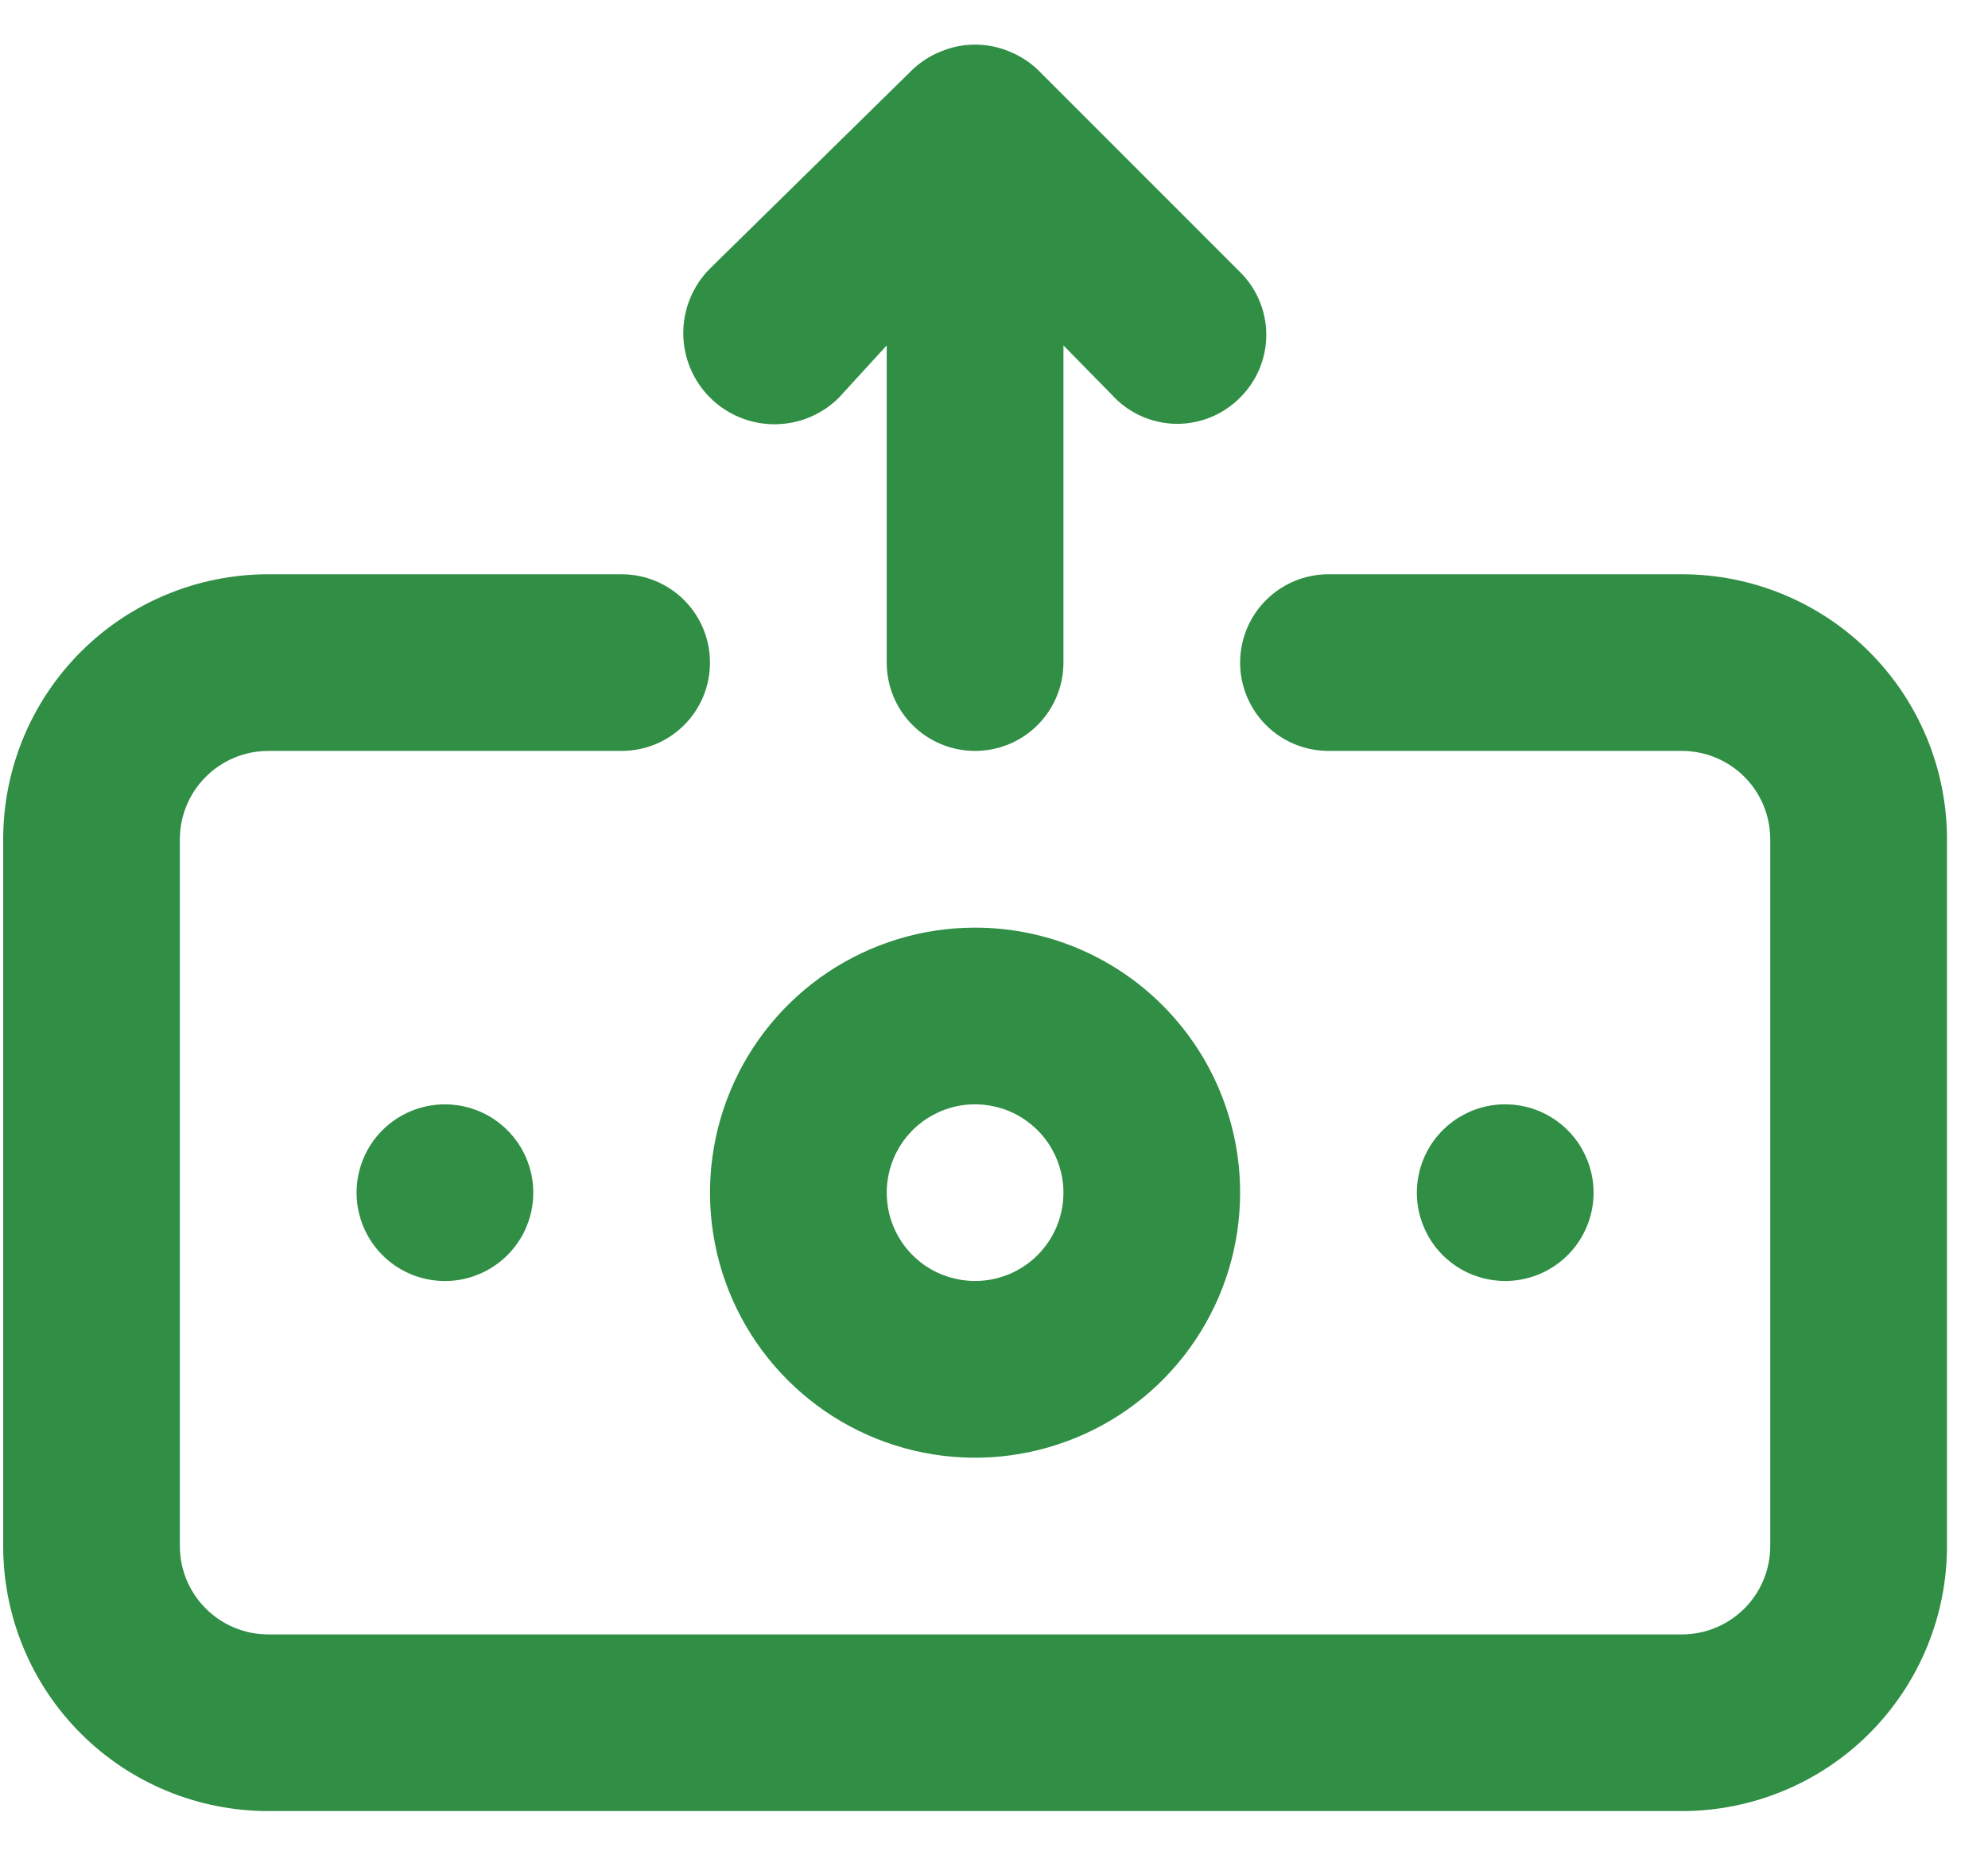<svg width="30" height="28" viewBox="0 0 30 28" fill="none" xmlns="http://www.w3.org/2000/svg">
<path d="M12.661 6L13.381 5.213V10C13.381 10.354 13.521 10.693 13.771 10.943C14.021 11.193 14.361 11.333 14.714 11.333C15.068 11.333 15.407 11.193 15.657 10.943C15.907 10.693 16.048 10.354 16.048 10V5.213L16.768 5.947C16.889 6.083 17.037 6.194 17.202 6.271C17.367 6.348 17.547 6.391 17.729 6.396C17.912 6.401 18.093 6.368 18.263 6.3C18.432 6.232 18.586 6.13 18.714 6C18.839 5.876 18.939 5.729 19.006 5.566C19.074 5.404 19.109 5.229 19.109 5.053C19.109 4.877 19.074 4.703 19.006 4.541C18.939 4.378 18.839 4.231 18.714 4.107L15.661 1.053C15.534 0.932 15.385 0.837 15.221 0.773C14.896 0.64 14.532 0.64 14.208 0.773C14.044 0.837 13.894 0.932 13.768 1.053L10.714 4.053C10.456 4.311 10.311 4.662 10.311 5.027C10.311 5.392 10.456 5.742 10.714 6C10.972 6.258 11.323 6.403 11.688 6.403C12.053 6.403 12.403 6.258 12.661 6V6ZM14.714 14C13.923 14 13.15 14.235 12.492 14.674C11.834 15.114 11.322 15.738 11.019 16.469C10.716 17.2 10.637 18.005 10.791 18.78C10.945 19.556 11.326 20.269 11.886 20.828C12.445 21.388 13.158 21.769 13.934 21.923C14.71 22.078 15.514 21.998 16.245 21.695C16.976 21.393 17.601 20.88 18.04 20.222C18.48 19.564 18.714 18.791 18.714 18C18.714 16.939 18.293 15.922 17.543 15.172C16.793 14.421 15.775 14 14.714 14ZM14.714 19.333C14.451 19.333 14.193 19.255 13.973 19.109C13.754 18.962 13.583 18.754 13.482 18.51C13.382 18.267 13.355 17.998 13.407 17.74C13.458 17.481 13.585 17.244 13.771 17.057C13.958 16.871 14.195 16.744 14.454 16.692C14.713 16.641 14.981 16.667 15.225 16.768C15.468 16.869 15.676 17.04 15.823 17.259C15.969 17.479 16.048 17.736 16.048 18C16.048 18.354 15.907 18.693 15.657 18.943C15.407 19.193 15.068 19.333 14.714 19.333ZM5.381 18C5.381 18.264 5.459 18.521 5.606 18.741C5.752 18.96 5.96 19.131 6.204 19.232C6.448 19.333 6.716 19.359 6.974 19.308C7.233 19.256 7.471 19.129 7.657 18.943C7.844 18.756 7.971 18.519 8.022 18.26C8.073 18.002 8.047 17.733 7.946 17.49C7.845 17.246 7.674 17.038 7.455 16.891C7.236 16.745 6.978 16.667 6.714 16.667C6.361 16.667 6.022 16.807 5.771 17.057C5.521 17.307 5.381 17.646 5.381 18ZM24.048 18C24.048 17.736 23.969 17.479 23.823 17.259C23.676 17.04 23.468 16.869 23.224 16.768C22.981 16.667 22.713 16.641 22.454 16.692C22.195 16.744 21.958 16.871 21.771 17.057C21.585 17.244 21.458 17.481 21.407 17.74C21.355 17.998 21.381 18.267 21.483 18.51C21.583 18.754 21.754 18.962 21.974 19.109C22.193 19.255 22.451 19.333 22.714 19.333C23.068 19.333 23.407 19.193 23.657 18.943C23.907 18.693 24.048 18.354 24.048 18ZM25.381 8.667H20.048C19.694 8.667 19.355 8.807 19.105 9.057C18.855 9.307 18.714 9.646 18.714 10C18.714 10.354 18.855 10.693 19.105 10.943C19.355 11.193 19.694 11.333 20.048 11.333H25.381C25.735 11.333 26.074 11.474 26.324 11.724C26.574 11.974 26.714 12.313 26.714 12.667V23.333C26.714 23.687 26.574 24.026 26.324 24.276C26.074 24.526 25.735 24.667 25.381 24.667H4.048C3.694 24.667 3.355 24.526 3.105 24.276C2.855 24.026 2.714 23.687 2.714 23.333V12.667C2.714 12.313 2.855 11.974 3.105 11.724C3.355 11.474 3.694 11.333 4.048 11.333H9.381C9.735 11.333 10.074 11.193 10.324 10.943C10.574 10.693 10.714 10.354 10.714 10C10.714 9.646 10.574 9.307 10.324 9.057C10.074 8.807 9.735 8.667 9.381 8.667H4.048C2.987 8.667 1.969 9.088 1.219 9.838C0.469 10.588 0.048 11.606 0.048 12.667V23.333C0.048 24.394 0.469 25.412 1.219 26.162C1.969 26.912 2.987 27.333 4.048 27.333H25.381C26.442 27.333 27.459 26.912 28.209 26.162C28.959 25.412 29.381 24.394 29.381 23.333V12.667C29.381 11.606 28.959 10.588 28.209 9.838C27.459 9.088 26.442 8.667 25.381 8.667Z" fill="#308E45"/>
</svg>
